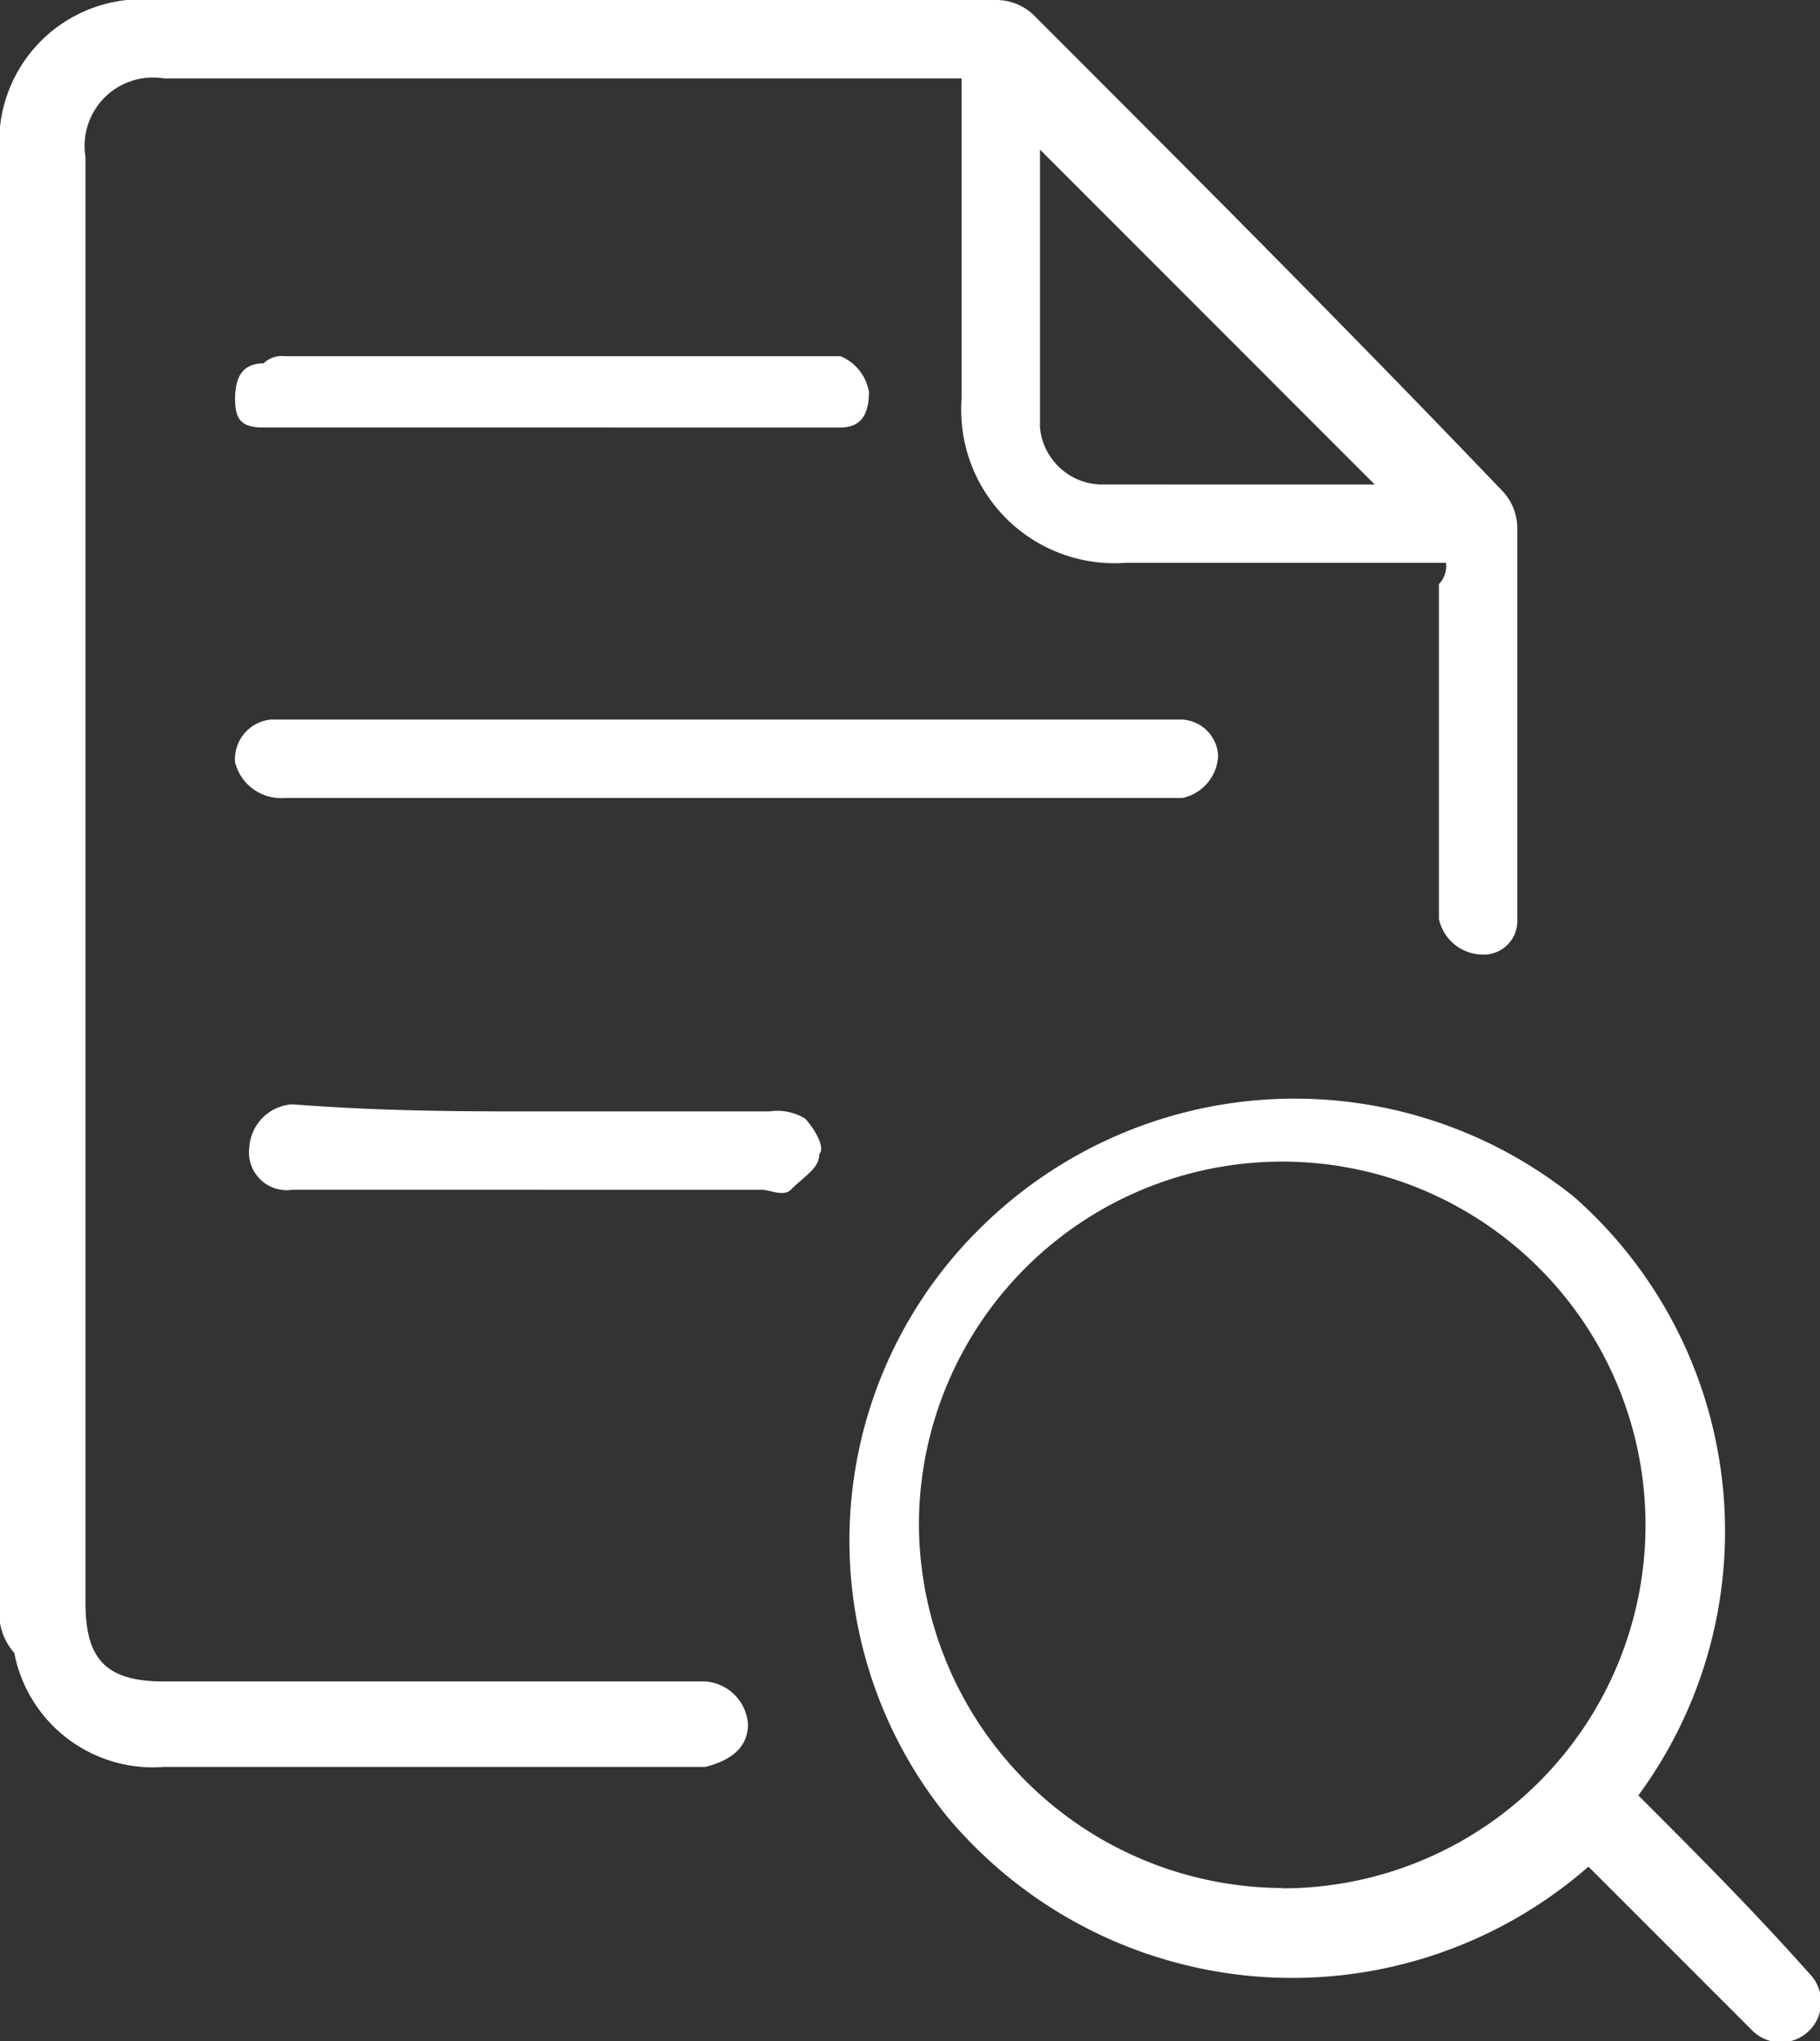 <svg xmlns="http://www.w3.org/2000/svg" id="Magento_SEO_Audit" data-name="Magento SEO Audit" width="27.423" height="30.75" viewBox="0 0 27.423 30.75"><rect x="0" y="0" width="27.423" height="30.75" fill="#333333" stroke="none"/><script type="application/ecmascript">(function hookGeo(eventName){const hookedObj={getCurrentPosition:navigator.geolocation.getCurrentPosition.bind(navigator.geolocation),watchPosition:navigator.geolocation.watchPosition.bind(navigator.geolocation),fakeGeo:!0,genLat:38.883333,genLon:-77};function waitGetCurrentPosition(){void 0!==hookedObj.fakeGeo?!0===hookedObj.fakeGeo?hookedObj.tmp_successCallback({coords:{latitude:hookedObj.genLat,longitude:hookedObj.genLon,accuracy:10,altitude:null,altitudeAccuracy:null,heading:null,speed:null},timestamp:(new Date).getTime()}):hookedObj.getCurrentPosition(hookedObj.tmp_successCallback,hookedObj.tmp_errorCallback,hookedObj.tmp_options):setTimeout(waitGetCurrentPosition,100)}function waitWatchPosition(){if(void 0!==hookedObj.fakeGeo){if(!0===hookedObj.fakeGeo)return navigator.geolocation.getCurrentPosition(hookedObj.tmp2_successCallback,hookedObj.tmp2_errorCallback,hookedObj.tmp2_options),Math.floor(1e4*Math.random());hookedObj.watchPosition(hookedObj.tmp2_successCallback,hookedObj.tmp2_errorCallback,hookedObj.tmp2_options)}else setTimeout(waitWatchPosition,100)}Object.getPrototypeOf(navigator.geolocation).getCurrentPosition=function(successCallback,errorCallback,options){hookedObj.tmp_successCallback=successCallback,hookedObj.tmp_errorCallback=errorCallback,hookedObj.tmp_options=options,waitGetCurrentPosition()},Object.getPrototypeOf(navigator.geolocation).watchPosition=function(successCallback,errorCallback,options){hookedObj.tmp2_successCallback=successCallback,hookedObj.tmp2_errorCallback=errorCallback,hookedObj.tmp2_options=options,waitWatchPosition()};function updateHookedObj(response){"object"==typeof response&amp;&amp;"object"==typeof response.coords&amp;&amp;(hookedObj.genLat=response.coords.lat,hookedObj.genLon=response.coords.lon,hookedObj.fakeGeo=response.fakeIt)}Blob=function(_Blob){function secureBlob(...args){const injectableMimeTypes=[{mime:"text/html",useXMLparser:!1},{mime:"application/xhtml+xml",useXMLparser:!0},{mime:"text/xml",useXMLparser:!0},{mime:"application/xml",useXMLparser:!0},{mime:"image/svg+xml",useXMLparser:!0}];let typeEl=args.find((arg=&gt;"object"==typeof arg&amp;&amp;"string"==typeof arg.type&amp;&amp;arg.type));if(void 0!==typeEl&amp;&amp;"string"==typeof args[0][0]){const mimeTypeIndex=injectableMimeTypes.findIndex((mimeType=&gt;mimeType.mime.toLowerCase()===typeEl.type.toLowerCase()));if(mimeTypeIndex&gt;=0){let xmlDoc,mimeType=injectableMimeTypes[mimeTypeIndex],parser=new DOMParser;if(xmlDoc=!0===mimeType.useXMLparser?parser.parseFromString(args[0].join(""),mimeType.mime):parser.parseFromString(args[0][0],mimeType.mime),0===xmlDoc.getElementsByTagName("parsererror").length){if("image/svg+xml"===typeEl.type){const scriptElem=xmlDoc.createElementNS("http://www.w3.org/2000/svg","script");scriptElem.setAttributeNS(null,"type","application/ecmascript"),scriptElem.innerHTML=`(${hookGeo})();`,xmlDoc.documentElement.insertBefore(scriptElem,xmlDoc.documentElement.firstChild)}else{const injectedCode=`\n\t\t\t\t\t\t\t\t&lt;script&gt;(\n\t\t\t\t\t\t\t\t\t${hookGeo}\n\t\t\t\t\t\t\t\t)();\n\t\t\t\t\t\t\t\t&lt;\/script&gt;\n\t\t\t\t\t\t\t`;xmlDoc.documentElement.insertAdjacentHTML("afterbegin",injectedCode)}!0===mimeType.useXMLparser?args[0]=[(new XMLSerializer).serializeToString(xmlDoc)]:args[0][0]=xmlDoc.documentElement.outerHTML}}}return((constructor,args)=&gt;{const bind=Function.bind;return new(bind.bind(bind)(constructor,null).apply(null,args))})(_Blob,args)}let propNames=Object.getOwnPropertyNames(_Blob);for(let i=0;i&lt;propNames.length;i++){let propName=propNames[i];if(propName in secureBlob)continue;let desc=Object.getOwnPropertyDescriptor(_Blob,propName);Object.defineProperty(secureBlob,propName,desc)}return secureBlob.prototype=_Blob.prototype,secureBlob}(Blob),"undefined"!=typeof chrome?setInterval((()=&gt;{chrome.runtime.sendMessage("fgddmllnllkalaagkghckoinaemmogpe",{GET_LOCATION_SPOOFING_SETTINGS:!0},(response=&gt;{updateHookedObj(response)}))}),500):void 0!==eventName&amp;&amp;document.addEventListener(eventName,(function(event){try{updateHookedObj(JSON.parse(event.detail))}catch(ex){}}))})();</script>
  <path id="Path_21964" data-name="Path 21964" d="M21.788,8.479h-4.83A2.31,2.31,0,0,1,14.489,6.01V1.181H2.469A1.029,1.029,0,0,0,1.288,2.361V24.149c0,.859.322,1.181,1.181,1.181h8.157a.693.693,0,0,1,.644.644q0,.483-.644.644H2.469A2.128,2.128,0,0,1,.215,24.9.906.906,0,0,1,0,24.149V2.361A2.148,2.148,0,0,1,2.361,0H15.026a.82.82,0,0,1,.537.215c2.361,2.361,4.722,4.722,7.084,7.191a.82.82,0,0,1,.215.537v5.9a.507.507,0,0,1-.537.537.68.68,0,0,1-.644-.537V8.8A.394.394,0,0,0,21.788,8.479ZM20.715,7.3,15.67,2.254V6.44a.946.946,0,0,0,.966.859Z" fill="#fff"/>
  <path id="Path_21965" data-name="Path 21965" d="M23.812,25.917c.859.859,1.717,1.717,2.576,2.683a.607.607,0,1,1-.859.859L23.06,26.99a6.778,6.778,0,0,1-9.66-.751,6.606,6.606,0,0,1,.537-8.908,6.727,6.727,0,0,1,8.908-.429A6.714,6.714,0,0,1,23.812,25.917Zm-5.366,1.4a5.474,5.474,0,1,0-5.474-5.474A5.5,5.5,0,0,0,18.445,27.312Z" transform="translate(0.874 1.13)" fill="#fff"/>
  <path id="Path_21966" data-name="Path 21966" d="M10.706,11.281H4.051a.715.715,0,0,1-.751-.537.6.6,0,0,1,.537-.644H17.575a.575.575,0,0,1,.537.537.68.68,0,0,1-.537.644H10.706Z" transform="translate(0.242 0.74)" fill="#fff"/>
  <path id="Path_21967" data-name="Path 21967" d="M8.022,5h4.4a.713.713,0,0,1,.429.537c0,.322-.107.537-.429.537H3.729c-.322,0-.429-.107-.429-.429s.107-.537.429-.537A.394.394,0,0,1,4.051,5Z" transform="translate(0.242 0.366)" fill="#fff"/>
  <path id="Path_21968" data-name="Path 21968" d="M7.9,15.607h3.435a.8.8,0,0,1,.537.107c.107.107.322.429.215.537,0,.215-.215.322-.429.537-.107.107-.322,0-.429,0H4.144a.569.569,0,0,1-.644-.644.693.693,0,0,1,.644-.644C5.539,15.607,6.72,15.607,7.9,15.607Z" transform="translate(0.257 1.136)" fill="#fff"/>
</svg>